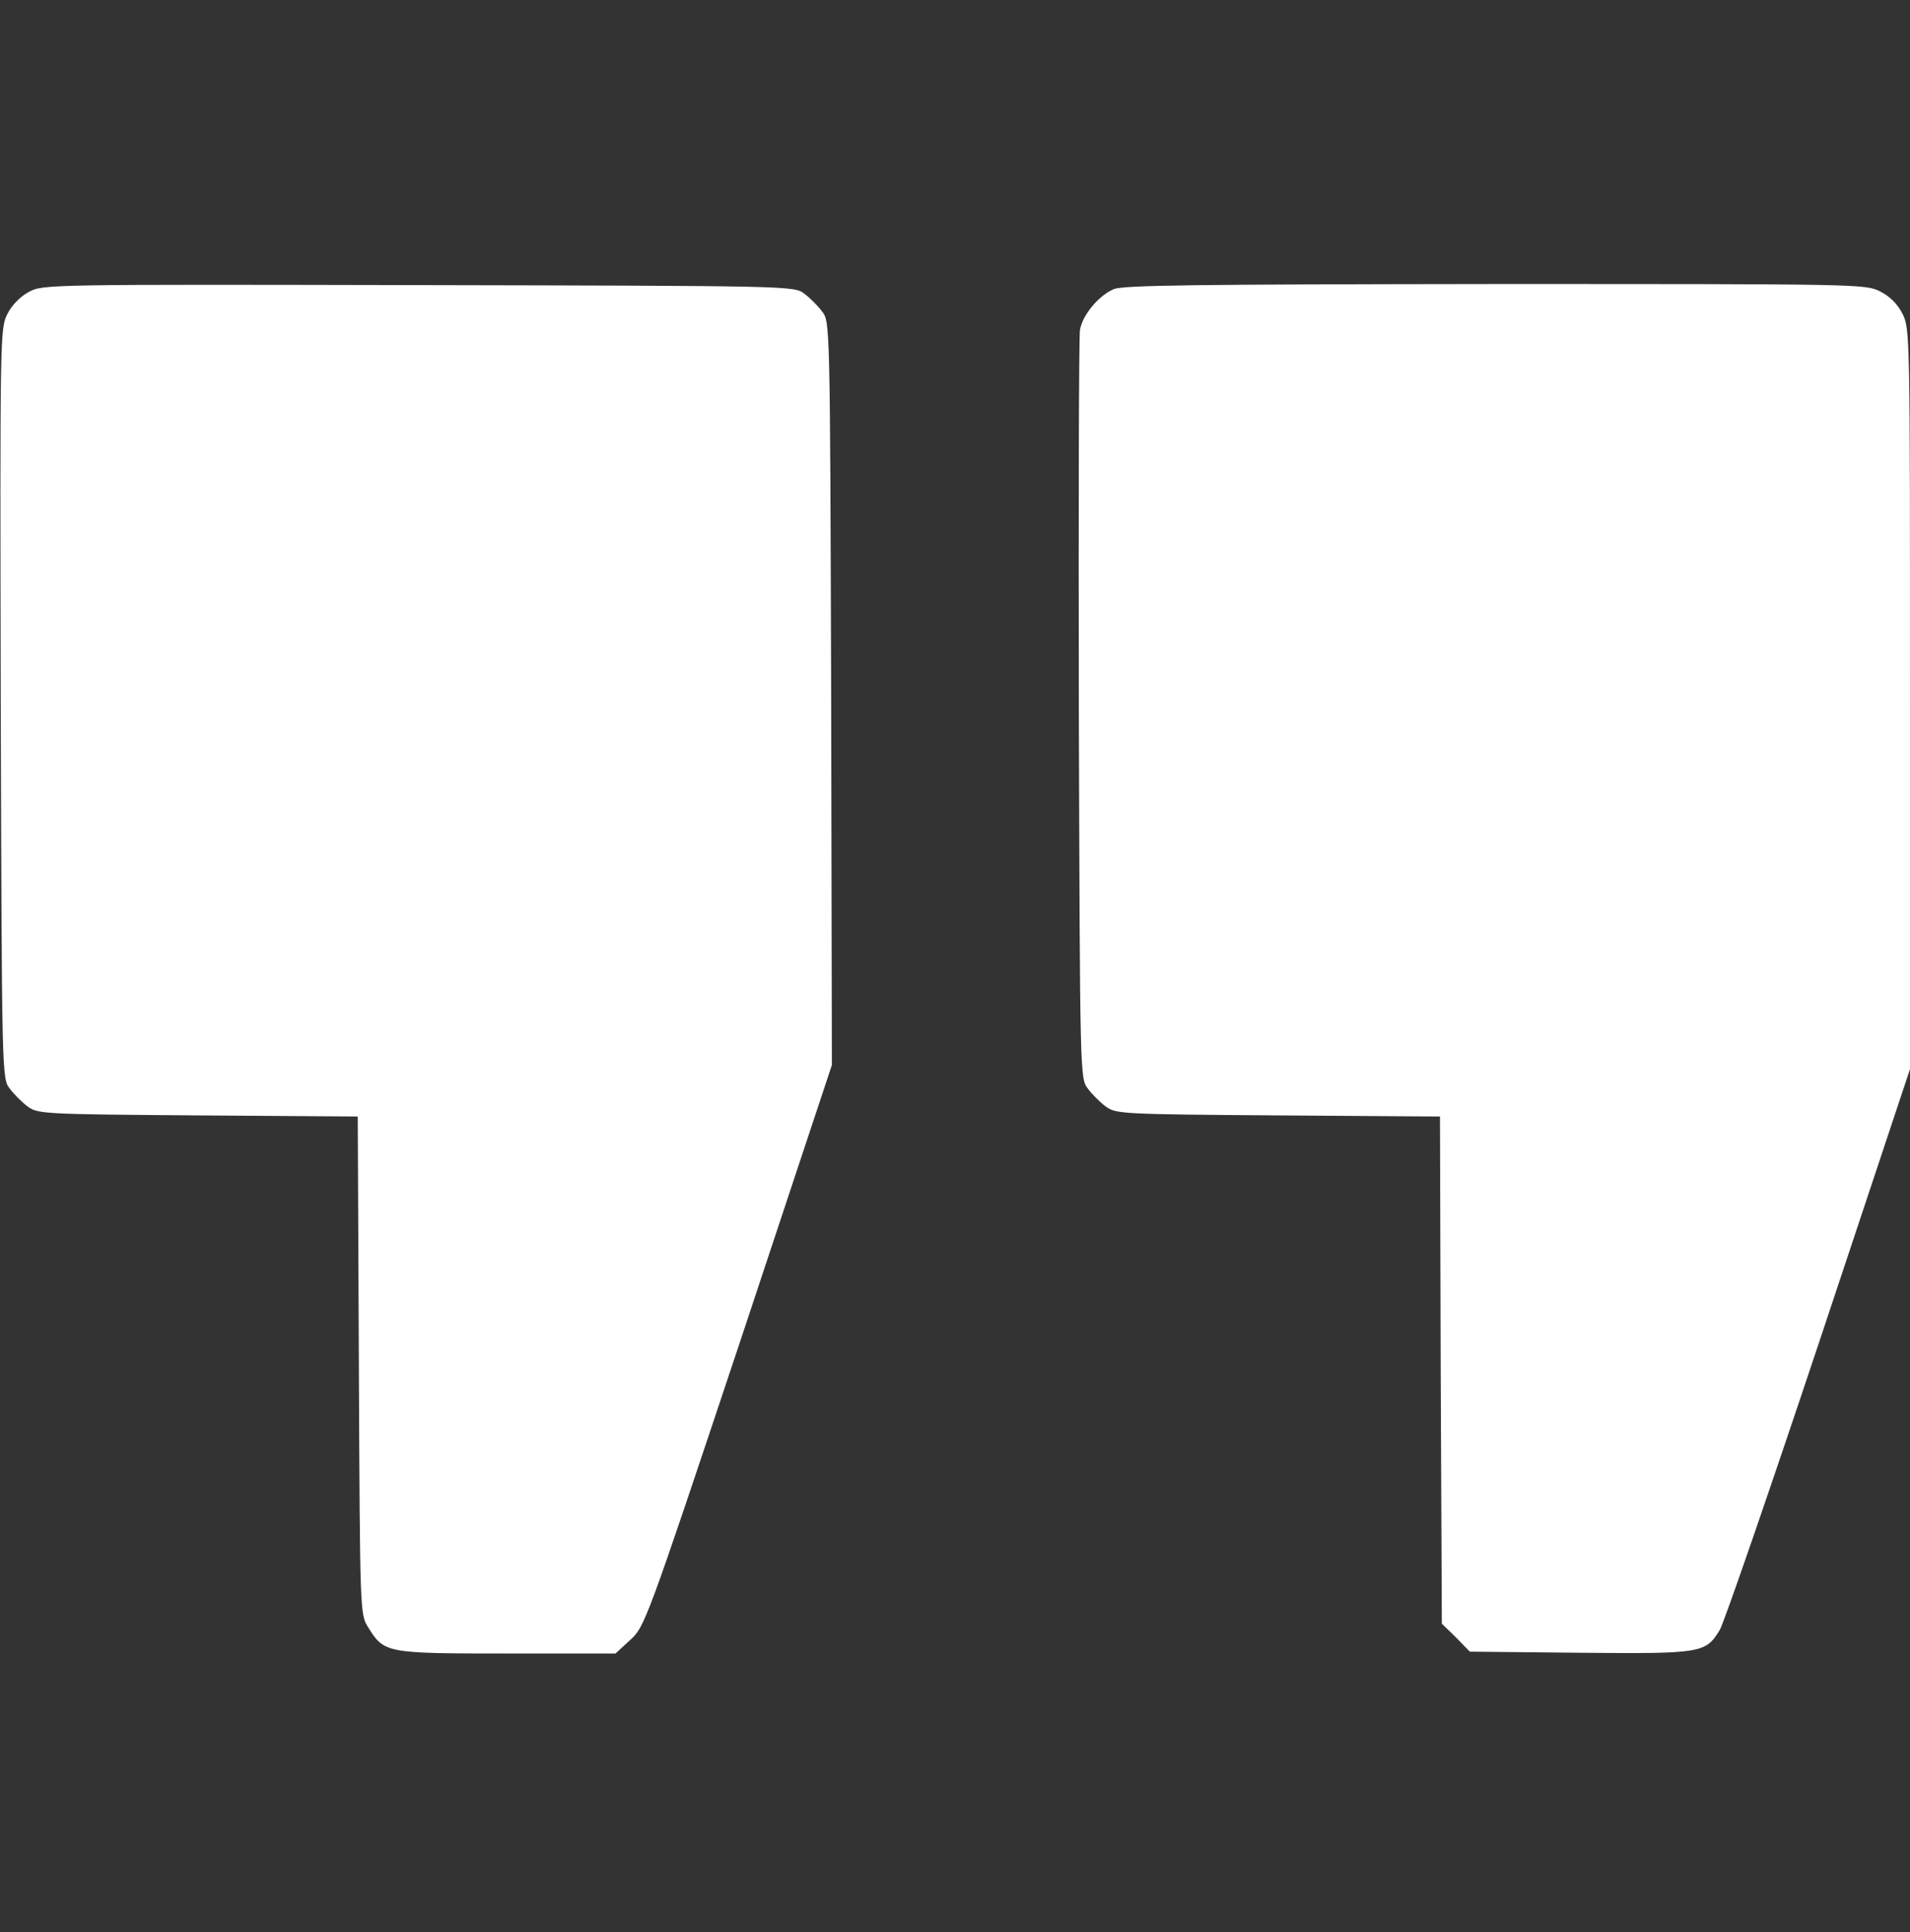 <?xml version="1.0" encoding="UTF-8"?> <svg xmlns="http://www.w3.org/2000/svg" width="88" height="89" viewBox="0 0 88 89" fill="none"><rect x="0" y="0" width="88" height="89" fill="#333333" stroke="none"/> <g clip-path="url(#clip0_88_1415)"> <path d="M1.34 13.441C0.945 13.647 0.55 14.043 0.344 14.455C-0 15.125 -0 15.366 0.034 32.399C0.086 49.535 0.086 49.672 0.447 50.136C0.636 50.394 1.014 50.772 1.272 50.961C1.736 51.305 1.976 51.322 9.109 51.374L16.483 51.425L16.534 62.889C16.586 74.336 16.586 74.353 16.964 74.955C17.703 76.141 17.772 76.158 23.358 76.158H28.359L29.029 75.54C29.7 74.938 29.769 74.766 34.031 61.996L38.328 49.053L38.294 31.935C38.242 14.954 38.242 14.816 37.881 14.352C37.692 14.094 37.314 13.716 37.056 13.527C36.592 13.166 36.455 13.166 19.284 13.132C2.32 13.097 1.959 13.097 1.34 13.441Z" fill="white"></path> <path d="M51.304 13.321C50.6 13.631 49.878 14.507 49.758 15.195C49.706 15.504 49.689 23.376 49.706 32.709C49.758 49.535 49.758 49.673 50.118 50.137C50.308 50.395 50.686 50.773 50.944 50.962C51.408 51.306 51.648 51.323 58.884 51.374L66.344 51.426L66.378 63.096L66.43 74.784L67.083 75.42L67.719 76.073L72.789 76.124C78.409 76.176 78.581 76.142 79.234 75.076C79.423 74.767 81.469 68.837 83.789 61.893L88 49.243V32.193C88 15.435 88 15.126 87.656 14.456C87.433 14.009 87.072 13.648 86.625 13.424C85.954 13.081 85.662 13.081 68.887 13.081C55.086 13.098 51.717 13.132 51.304 13.321Z" fill="white"></path> </g> <defs> <clipPath id="clip0_88_1415"> <rect width="88" height="88" fill="white" transform="translate(-0 0.705)"></rect> </clipPath> </defs> </svg> 